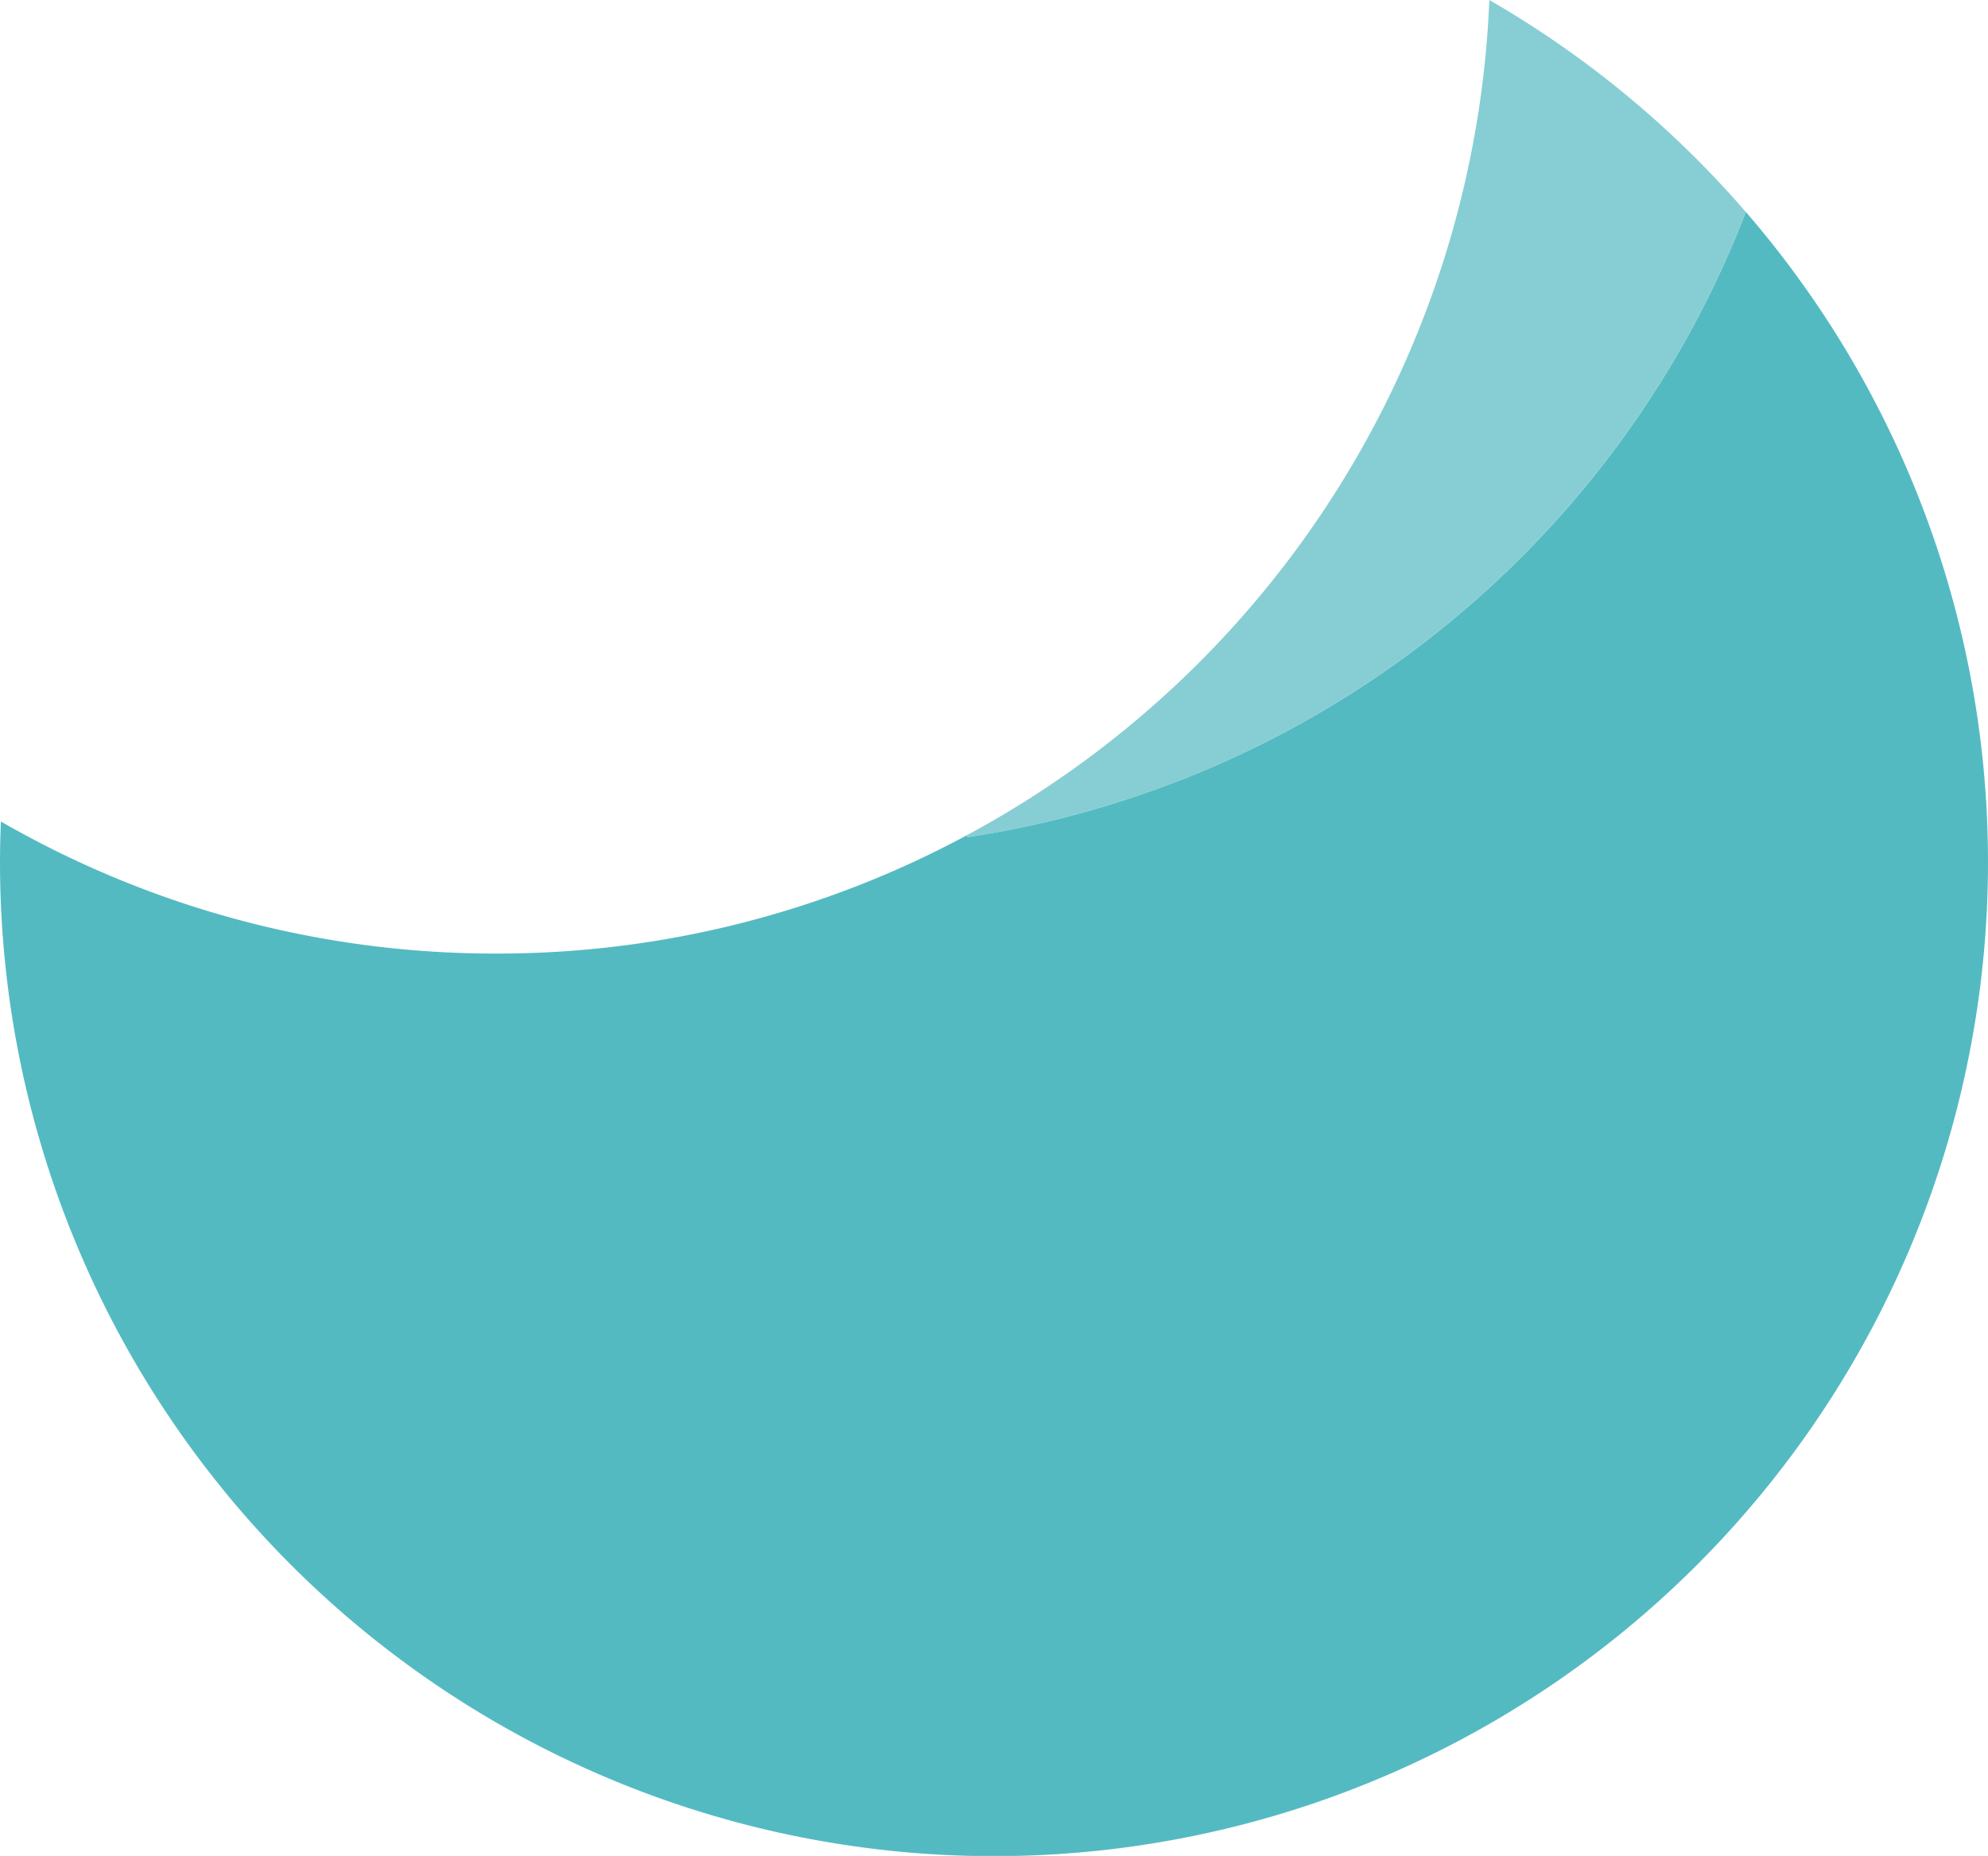 <svg id="graph_p3" xmlns="http://www.w3.org/2000/svg" width="378.17" height="353.04" viewBox="0 0 378.17 353.04">
  <path id="Path_6373" data-name="Path 6373" d="M332.1,40.31c-.36.92-.71,1.84-1.08,2.75A189.041,189.041,0,0,1,183.93,159.27c.05-.16.1-.32.15-.47-.07.04-.13.07-.2.11A188.218,188.218,0,0,1,94.4,181.39,188.188,188.188,0,0,1,.17,156.27c-.1,2.55-.17,5.12-.17,7.69A189.085,189.085,0,1,0,332.1,40.31Z" transform="translate(0)" fill="#54bac2" style="mix-blend-mode: normal;isolation: isolate"/>
  <path id="Path_6374" data-name="Path 6374" d="M283.31,0a189.048,189.048,0,0,1-99.24,158.8c-.05.16-.1.32-.15.47A189.091,189.091,0,0,0,331.01,43.06c.37-.91.73-1.83,1.08-2.75A189.925,189.925,0,0,0,283.31,0Z" transform="translate(0)" fill="#54bac2" opacity="0.7" style="mix-blend-mode: normal;isolation: isolate"/>
</svg>
